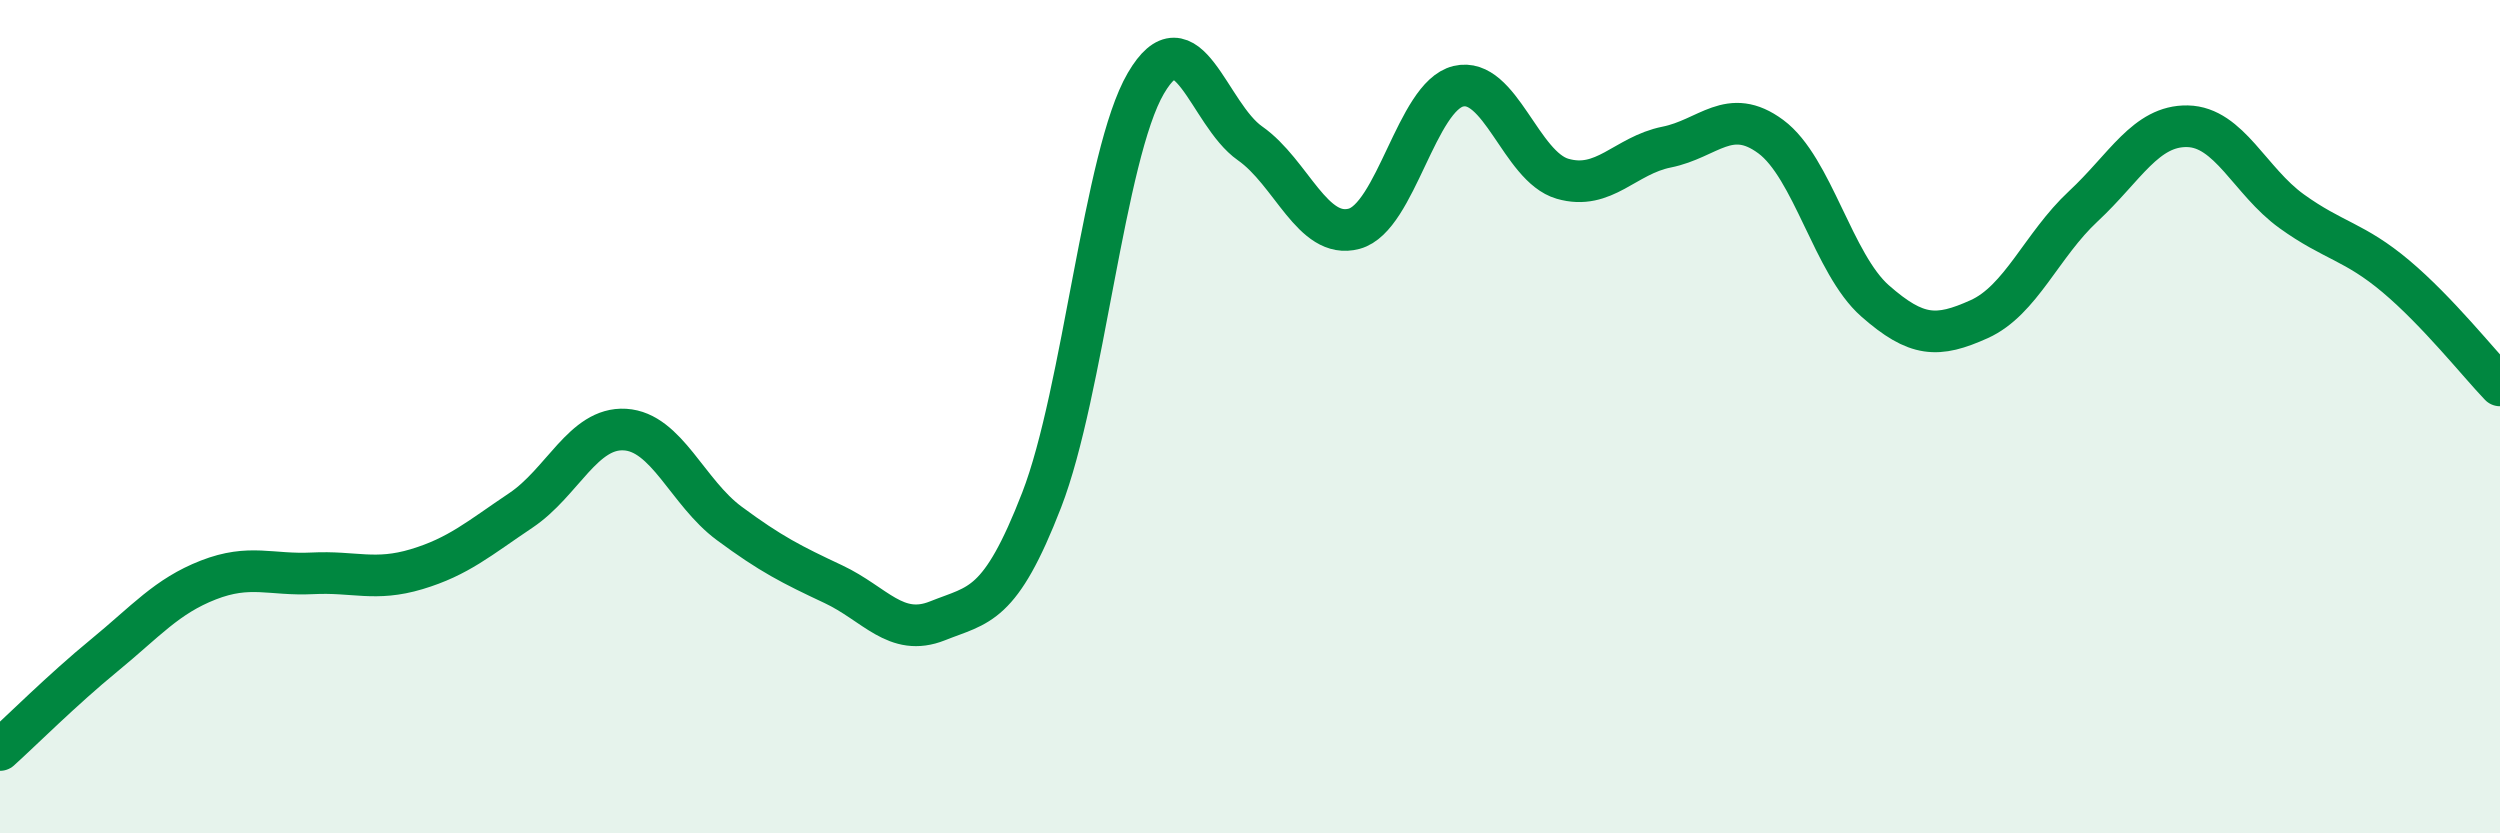 
    <svg width="60" height="20" viewBox="0 0 60 20" xmlns="http://www.w3.org/2000/svg">
      <path
        d="M 0,18 C 0.5,17.55 1.5,16.55 2.5,15.73 C 3.5,14.91 4,14.31 5,13.92 C 6,13.53 6.5,13.81 7.5,13.76 C 8.5,13.71 9,13.96 10,13.66 C 11,13.36 11.5,12.92 12.5,12.25 C 13.5,11.58 14,10.25 15,10.31 C 16,10.37 16.5,11.82 17.5,12.56 C 18.5,13.3 19,13.55 20,14.02 C 21,14.49 21.5,15.3 22.5,14.9 C 23.5,14.5 24,14.58 25,12 C 26,9.42 26.5,3.71 27.5,2 C 28.5,0.29 29,2.74 30,3.44 C 31,4.14 31.5,5.76 32.5,5.49 C 33.5,5.22 34,2.31 35,2.07 C 36,1.83 36.5,4 37.5,4.29 C 38.5,4.58 39,3.73 40,3.53 C 41,3.33 41.5,2.54 42.5,3.28 C 43.5,4.02 44,6.34 45,7.22 C 46,8.1 46.5,8.11 47.5,7.66 C 48.5,7.21 49,5.88 50,4.95 C 51,4.02 51.5,3.01 52.5,3.03 C 53.5,3.05 54,4.35 55,5.07 C 56,5.79 56.5,5.79 57.5,6.63 C 58.5,7.47 59.5,8.73 60,9.25L60 20L0 20Z"
        fill="#008740"
        opacity="0.1"
        stroke-linecap="round"
        stroke-linejoin="round"
      />
      <path
        d="M 0,18 C 0.5,17.55 1.5,16.55 2.5,15.73 C 3.5,14.91 4,14.31 5,13.92 C 6,13.53 6.5,13.81 7.5,13.76 C 8.5,13.71 9,13.96 10,13.66 C 11,13.36 11.5,12.92 12.5,12.25 C 13.5,11.58 14,10.25 15,10.31 C 16,10.37 16.5,11.82 17.5,12.56 C 18.5,13.3 19,13.55 20,14.02 C 21,14.49 21.5,15.3 22.5,14.9 C 23.5,14.5 24,14.58 25,12 C 26,9.42 26.5,3.71 27.5,2 C 28.5,0.29 29,2.74 30,3.44 C 31,4.14 31.5,5.76 32.5,5.49 C 33.5,5.22 34,2.31 35,2.07 C 36,1.83 36.5,4 37.5,4.29 C 38.5,4.58 39,3.73 40,3.53 C 41,3.33 41.5,2.54 42.5,3.28 C 43.5,4.02 44,6.34 45,7.22 C 46,8.1 46.5,8.11 47.5,7.66 C 48.5,7.21 49,5.88 50,4.95 C 51,4.02 51.5,3.01 52.5,3.03 C 53.5,3.05 54,4.35 55,5.07 C 56,5.79 56.5,5.79 57.5,6.63 C 58.5,7.47 59.5,8.73 60,9.25"
        stroke="#008740"
        stroke-width="1"
        fill="none"
        stroke-linecap="round"
        stroke-linejoin="round"
      />
    </svg>
  